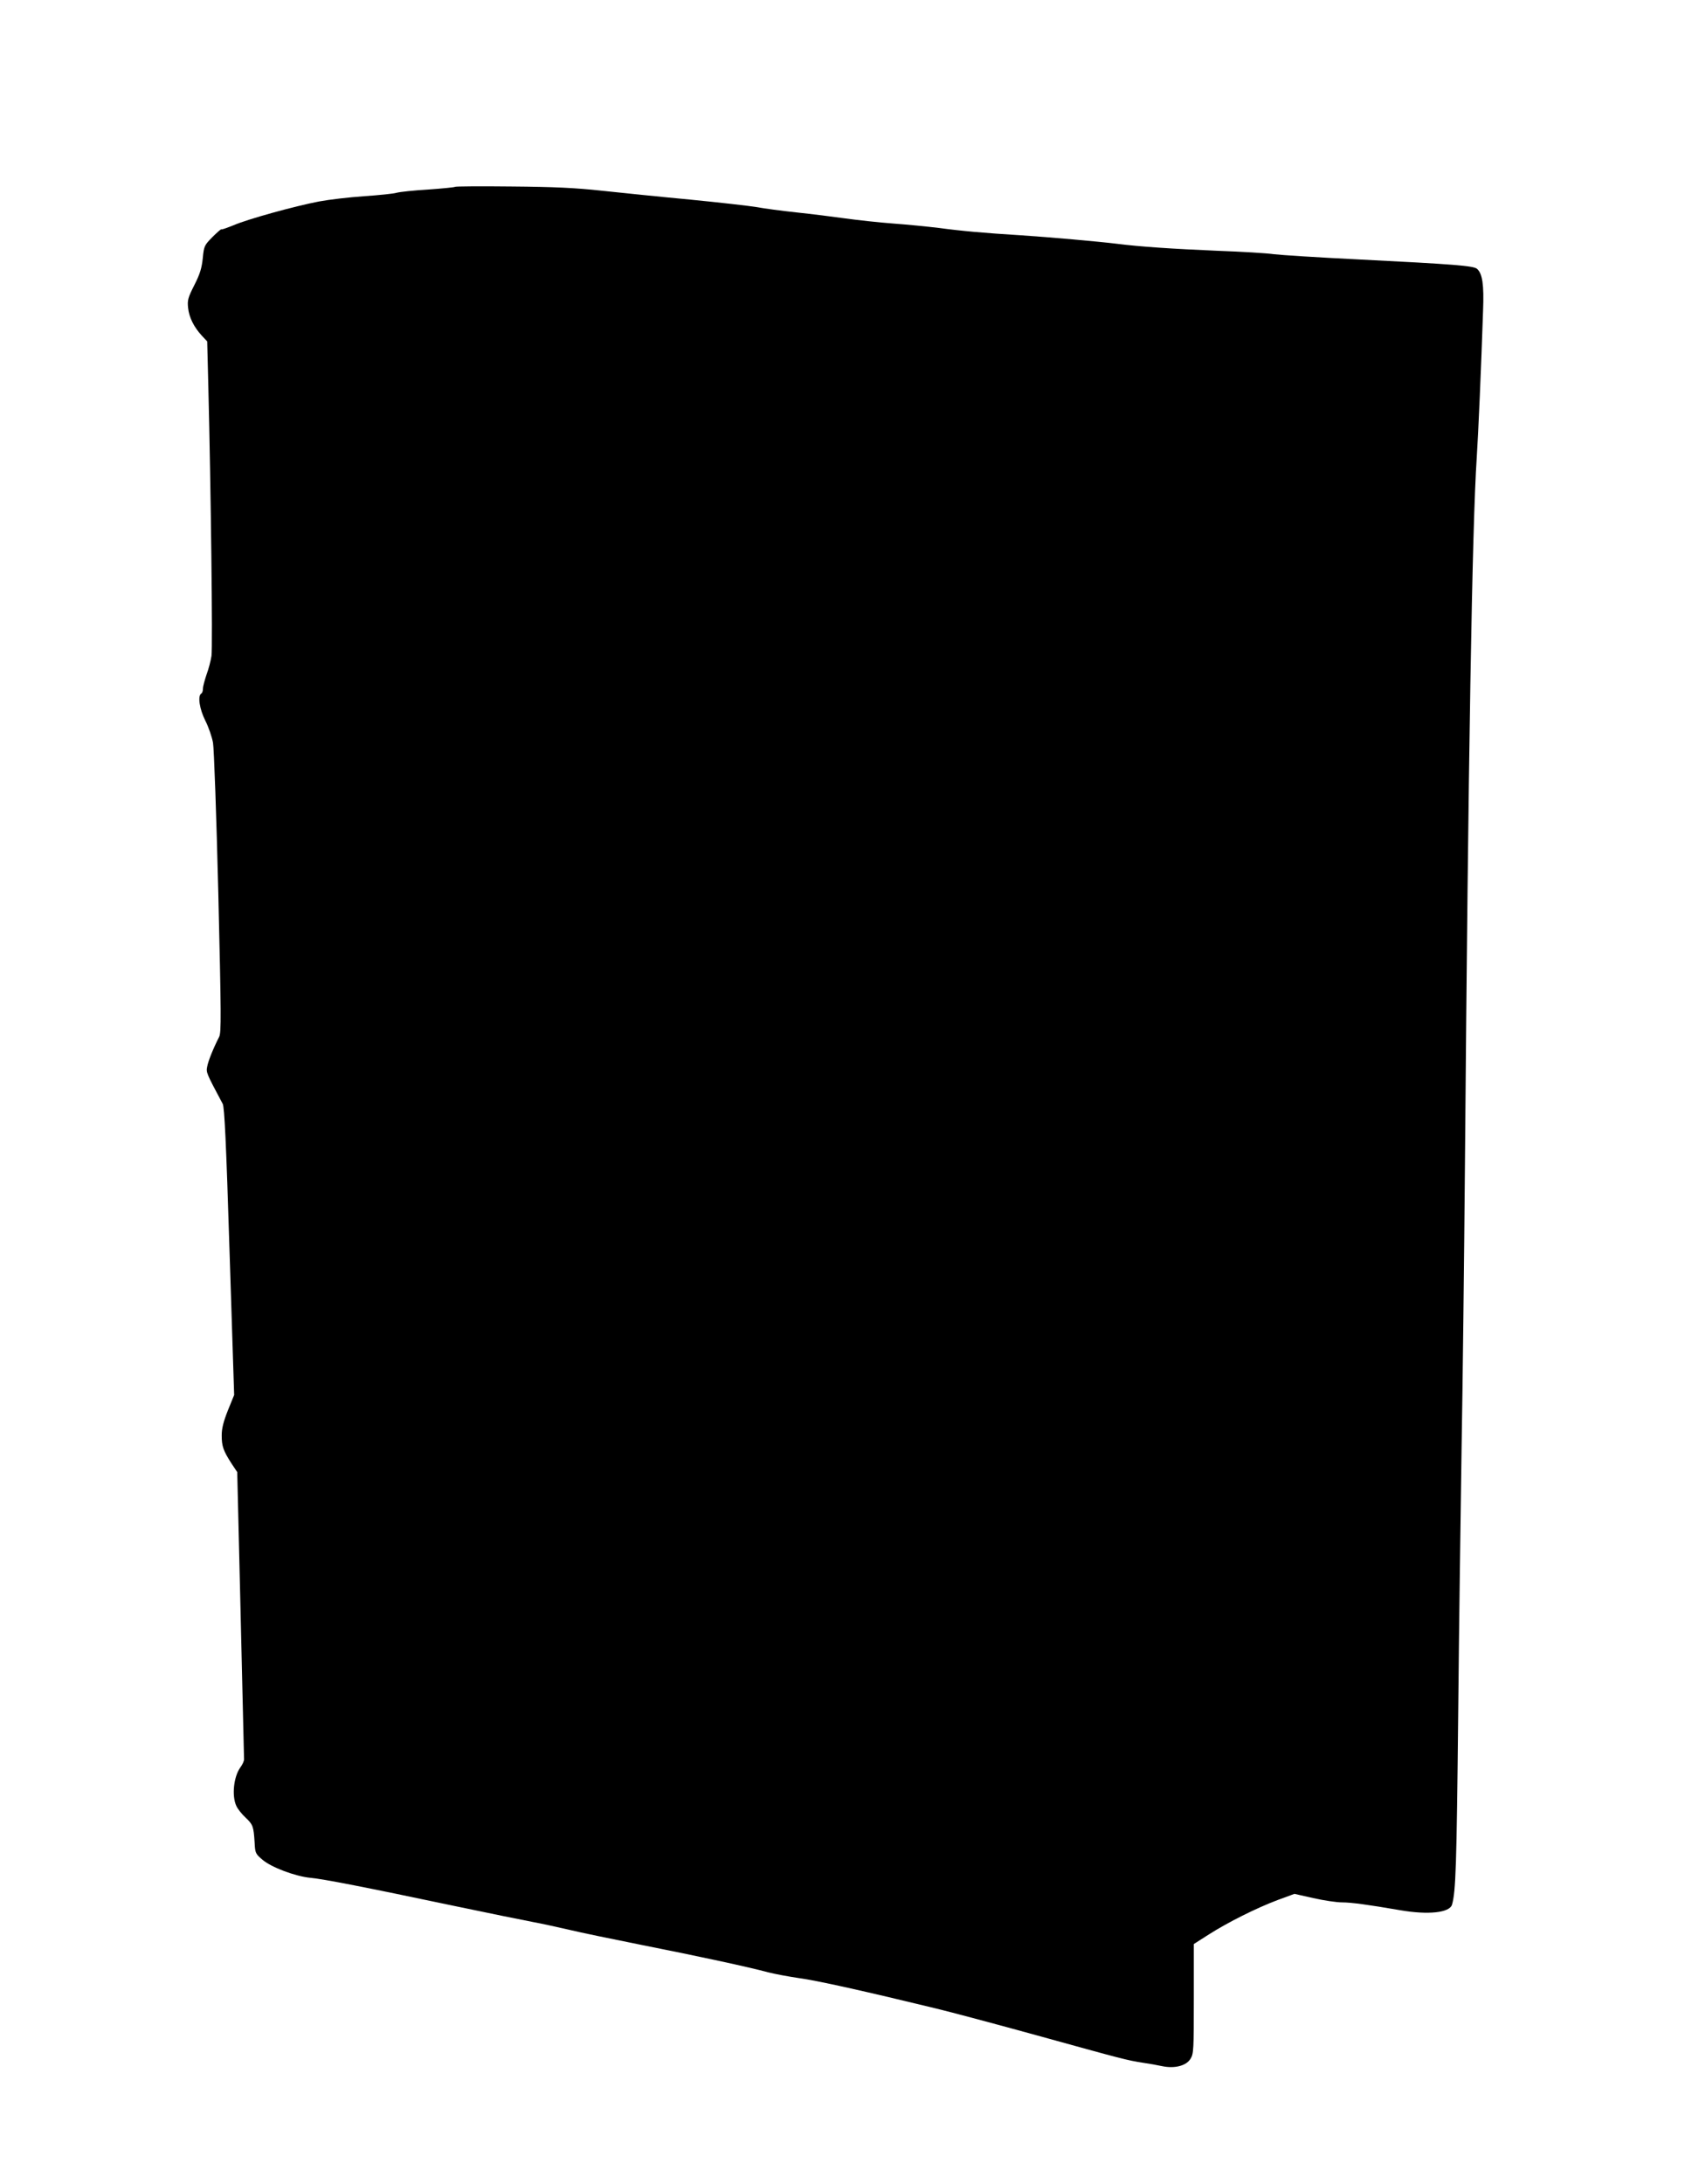  <svg version="1.0" xmlns="http://www.w3.org/2000/svg"
 width="988pt" height="1280pt" viewBox="0 0 988 1280"
 preserveAspectRatio="xMidYMid meet"><g transform="translate(0,1280) scale(0.1,-0.1)"
fill="#000000" stroke="none">
<path d="M2668 11705 c-3 -3 -75 -10 -159 -16 -85 -5 -167 -14 -184 -19 -16
-5 -102 -14 -190 -20 -88 -6 -207 -20 -265 -31 -141 -27 -417 -103 -500 -139
-38 -15 -70 -27 -72 -24 -2 2 -26 -19 -53 -46 -47 -48 -49 -52 -56 -123 -6
-58 -16 -92 -49 -157 -38 -75 -42 -90 -37 -135 6 -56 34 -112 81 -163 l31 -33
7 -282 c14 -556 26 -1513 18 -1562 -4 -27 -17 -77 -29 -109 -11 -33 -21 -69
-21 -82 0 -13 -4 -26 -10 -29 -22 -14 -10 -91 24 -159 19 -37 39 -96 45 -129
6 -34 20 -430 31 -879 17 -716 18 -820 5 -845 -35 -69 -64 -141 -70 -174 -7
-35 -6 -37 91 -219 10 -20 20 -221 40 -866 l27 -840 -37 -91 c-26 -66 -36
-105 -36 -146 0 -63 9 -89 57 -164 l34 -51 20 -834 c11 -458 20 -841 20 -850
0 -9 -9 -30 -21 -46 -40 -54 -52 -168 -24 -227 8 -18 33 -49 55 -69 42 -40 46
-50 52 -145 3 -62 5 -66 46 -101 51 -44 191 -97 281 -106 77 -7 323 -55 840
-164 206 -43 416 -86 465 -95 50 -9 144 -30 210 -45 66 -16 260 -56 430 -90
329 -65 625 -129 740 -160 39 -10 120 -25 181 -34 101 -13 396 -79 799 -177
88 -21 365 -95 615 -164 488 -135 507 -140 602 -155 35 -5 86 -14 113 -20 73
-15 141 2 166 44 18 29 19 54 19 352 l0 320 88 56 c111 71 279 155 404 202
l98 36 111 -25 c62 -14 137 -25 168 -25 53 0 150 -13 342 -46 163 -28 289 -15
303 33 22 75 27 228 36 1103 5 531 15 1237 20 1570 6 333 15 1096 20 1695 19
2342 42 3713 69 4115 9 136 26 528 37 860 6 152 -4 216 -35 244 -20 18 -128
27 -706 56 -225 11 -444 25 -485 30 -41 6 -190 15 -330 20 -261 11 -457 24
-590 41 -104 13 -397 39 -565 50 -212 13 -347 25 -480 43 -66 8 -187 20 -270
26 -82 6 -208 20 -280 30 -71 10 -200 26 -285 35 -85 9 -190 23 -232 31 -42 7
-217 27 -390 44 -172 16 -405 40 -518 52 -156 17 -283 23 -530 25 -179 2 -329
1 -332 -2z"/>
</g>
</svg>
